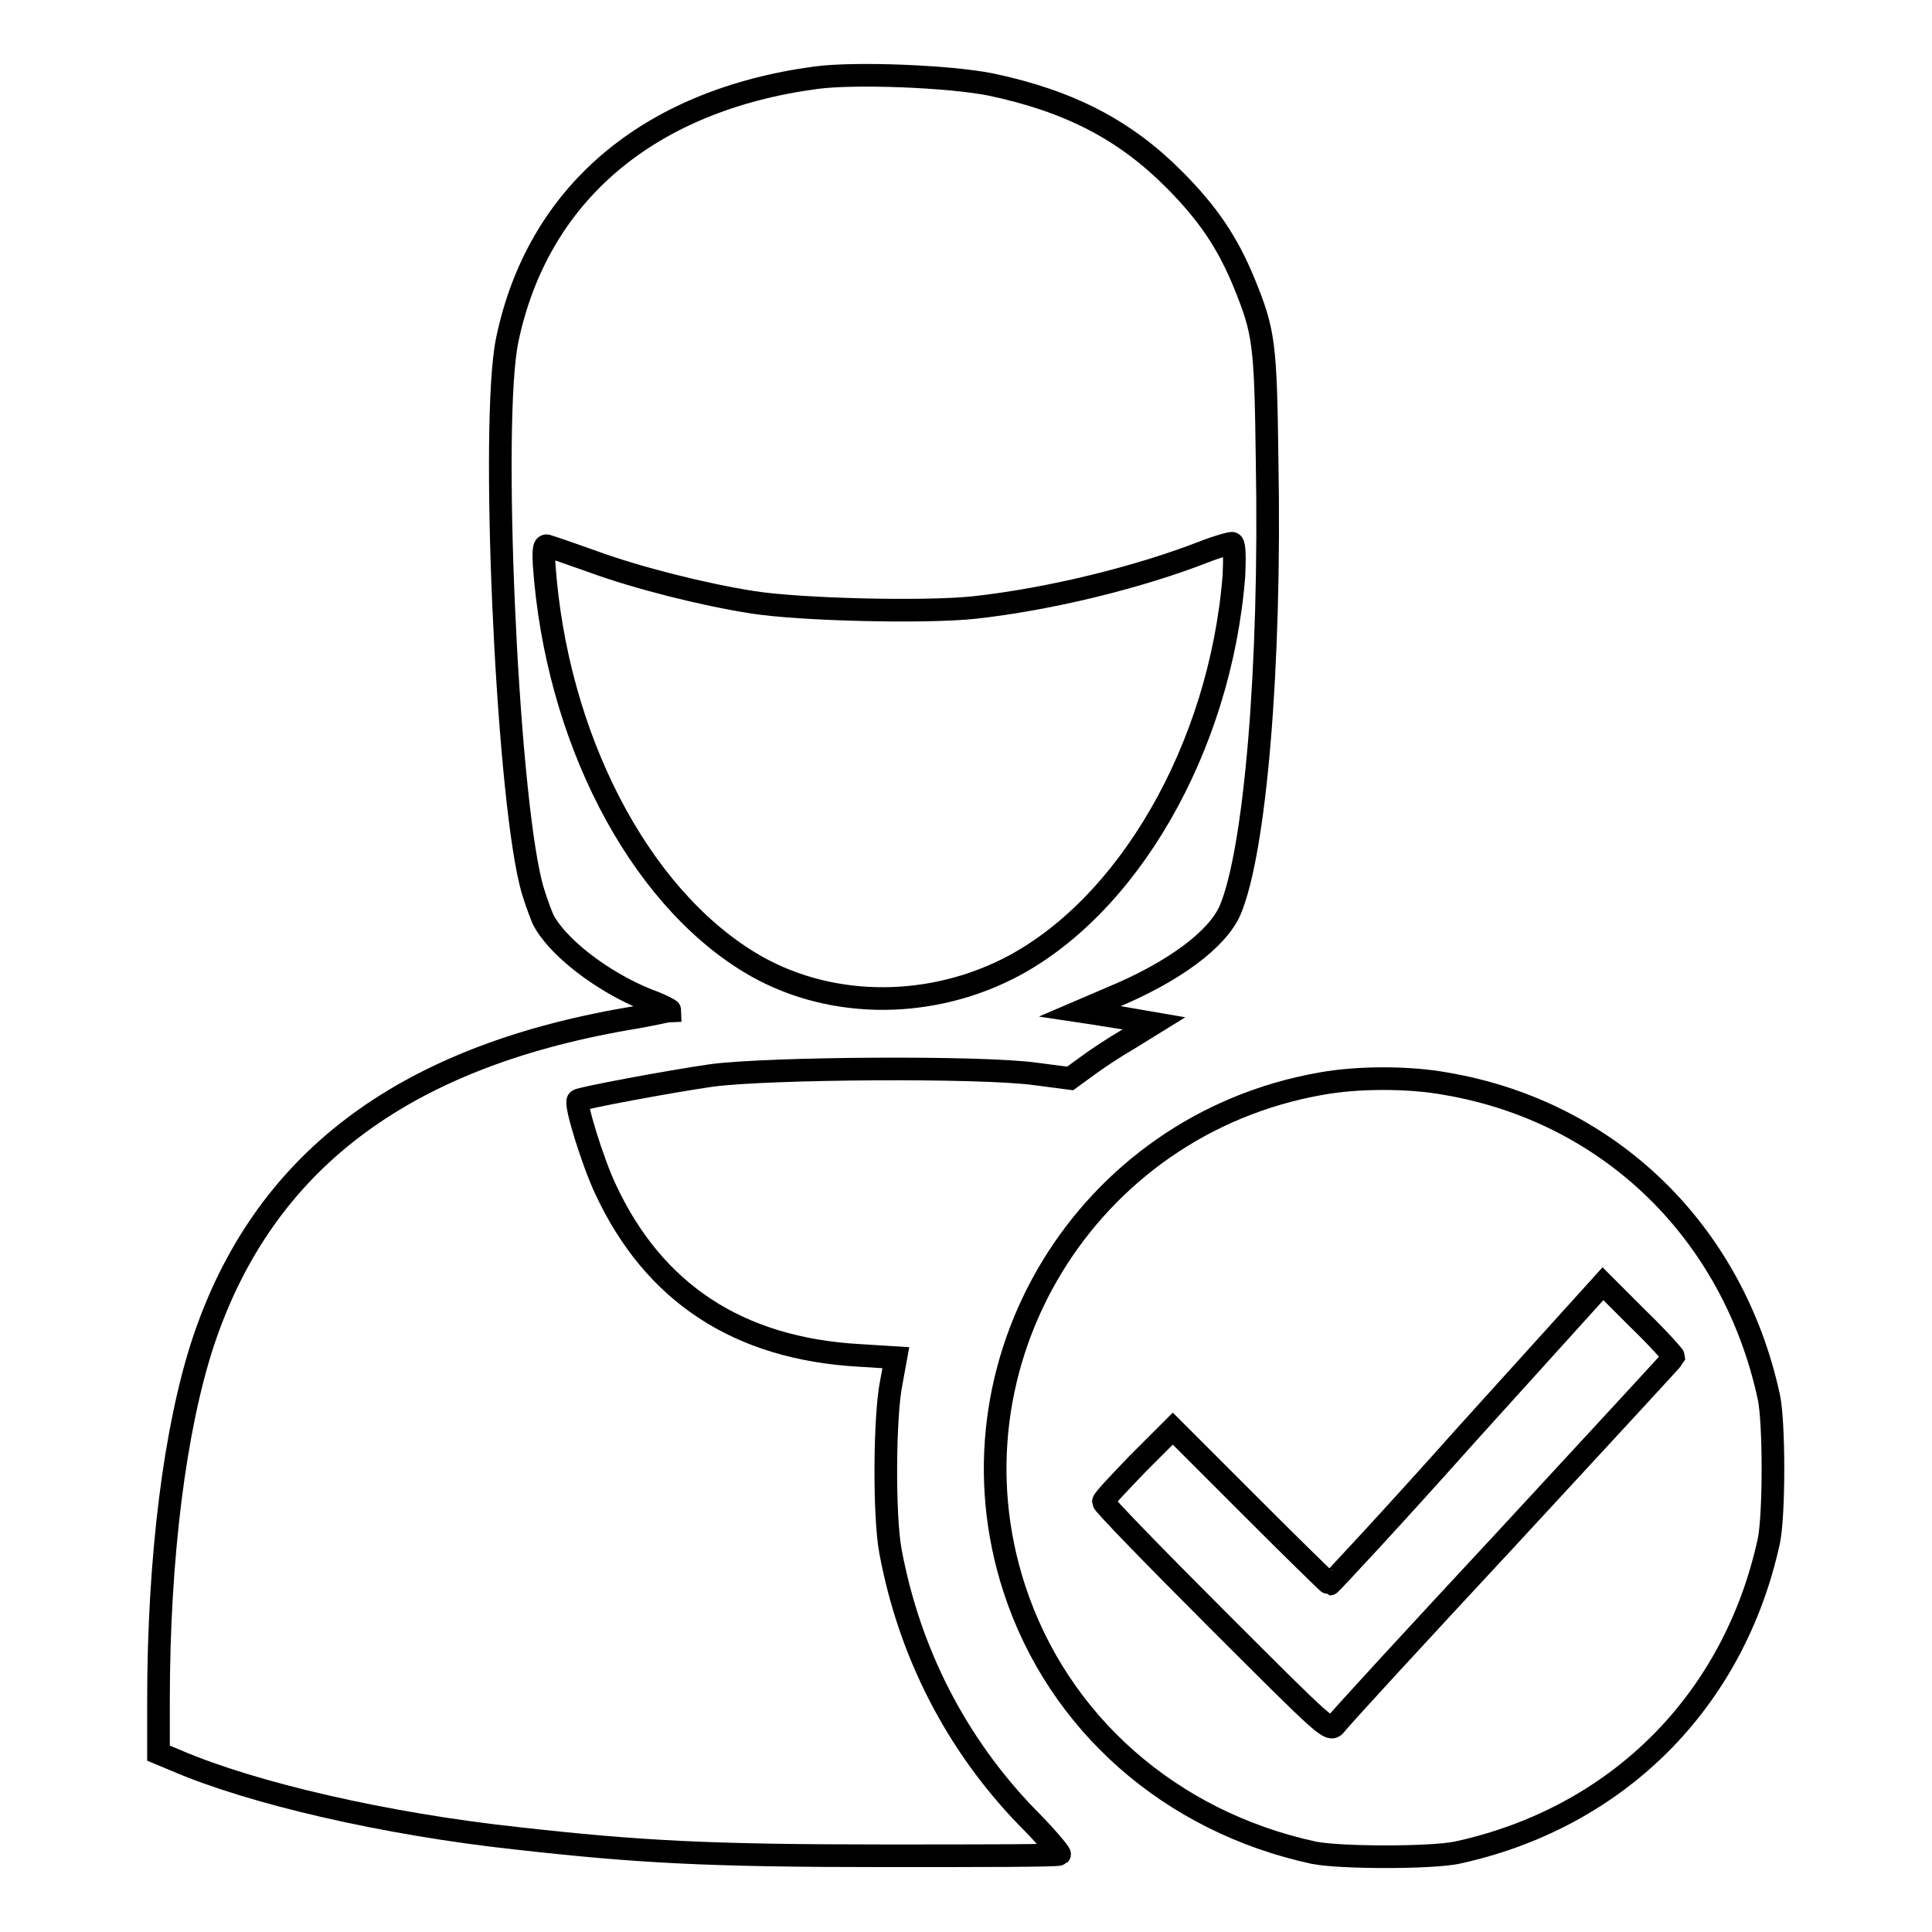 <?xml version="1.0" encoding="utf-8"?>
<!-- Svg Vector Icons : http://www.onlinewebfonts.com/icon -->
<!DOCTYPE svg PUBLIC "-//W3C//DTD SVG 1.1//EN" "http://www.w3.org/Graphics/SVG/1.1/DTD/svg11.dtd">
<svg version="1.1" xmlns="http://www.w3.org/2000/svg" xmlns:xlink="http://www.w3.org/1999/xlink" x="0px" y="0px" viewBox="0 0 256 256" enable-background="new 0 0 256 256" xml:space="preserve">
<g><g><g><path stroke-width="3" fill-opacity="0" stroke="#000000"  d="M108.1,10.3c-22.3,3-36.9,15.5-40.9,34.8c-2.2,10.7-0.1,58.6,3.1,71.8c0.4,1.7,1.2,3.8,1.6,4.8c1.8,3.7,7.9,8.4,13.9,10.8c1.7,0.6,3,1.3,3,1.4c-0.1,0-2.6,0.6-5.7,1.1c-30,5.2-48.3,19.1-56.2,42.9c-3.7,11.3-5.9,28.3-5.9,47.6v6.8l2.4,1c10,4.3,27.6,8.4,45.2,10.3c16.1,1.8,25.3,2.3,48.6,2.3c12.6,0,23,0,23.2-0.2c0.1-0.1-1.8-2.4-4.3-4.9c-9.4-9.7-15.6-21.8-18.1-35.2c-0.9-4.7-0.8-18.1,0.1-22.4l0.6-3.3l-4.8-0.3c-16.1-0.9-27.3-8.3-33.7-22.1c-1.6-3.4-4.1-11.3-3.6-11.7c0.4-0.3,12.1-2.5,17.7-3.3c7.5-1,35.7-1.2,42.9-0.2l4.6,0.6l2.2-1.6c1.2-0.9,3.6-2.5,5.5-3.6l3.4-2.1l-2.9-0.5c-1.6-0.3-3.8-0.6-4.9-0.8l-2-0.3l4.2-1.8c8.2-3.4,14-7.7,15.7-11.6c3.3-7.8,5.4-32,4.9-59.5c-0.2-15.6-0.4-17.1-3-23.5c-2.2-5.4-4.8-9.3-9.4-13.9c-6.5-6.5-13.8-10.3-24.2-12.5C125.8,10.1,113.3,9.6,108.1,10.3z M163.5,76.3c-1.8,22.8-14.1,44.1-30,52.1c-11,5.5-24.2,5.2-34.2-0.9c-14.8-9-25.6-29.9-27.2-52.7c-0.1-2.3,0-2.7,0.6-2.4c0.4,0.1,3,1,5.8,2c6,2.2,14.8,4.4,21.2,5.4c6.3,1,22.9,1.4,29.4,0.7c10-1.1,21.8-4,30.5-7.4c1.8-0.7,3.6-1.2,3.7-1.1C163.6,72.2,163.6,74.1,163.5,76.3z"/><path stroke-width="3" fill-opacity="0" stroke="#000000"  d="M175,143.6c-31.2,5.5-50.3,37.1-40.6,66.9c5.8,17.8,20.7,30.9,39.7,35c3.6,0.7,15.4,0.7,18.9,0c21.3-4.6,36.8-20.1,41.4-41.4c0.7-3.6,0.7-15.4,0-18.9c-4.7-21.9-21.1-37.9-42.8-41.6C186.7,142.7,179.9,142.7,175,143.6z M221.8,179.8c-0.1,0.2-10,10.9-22.1,24c-12.1,13-22.3,24.1-22.7,24.7c-0.8,1-1,0.8-15.8-14c-8.3-8.3-15-15.2-15-15.5c0-0.3,2.1-2.5,4.6-5.1l4.6-4.6l10.3,10.3c5.6,5.6,10.4,10.3,10.5,10.3c0.1,0,8.4-8.9,18.2-19.9l18-19.9l4.7,4.7C219.8,177.4,221.8,179.7,221.8,179.8z"/></g></g></g>
</svg>